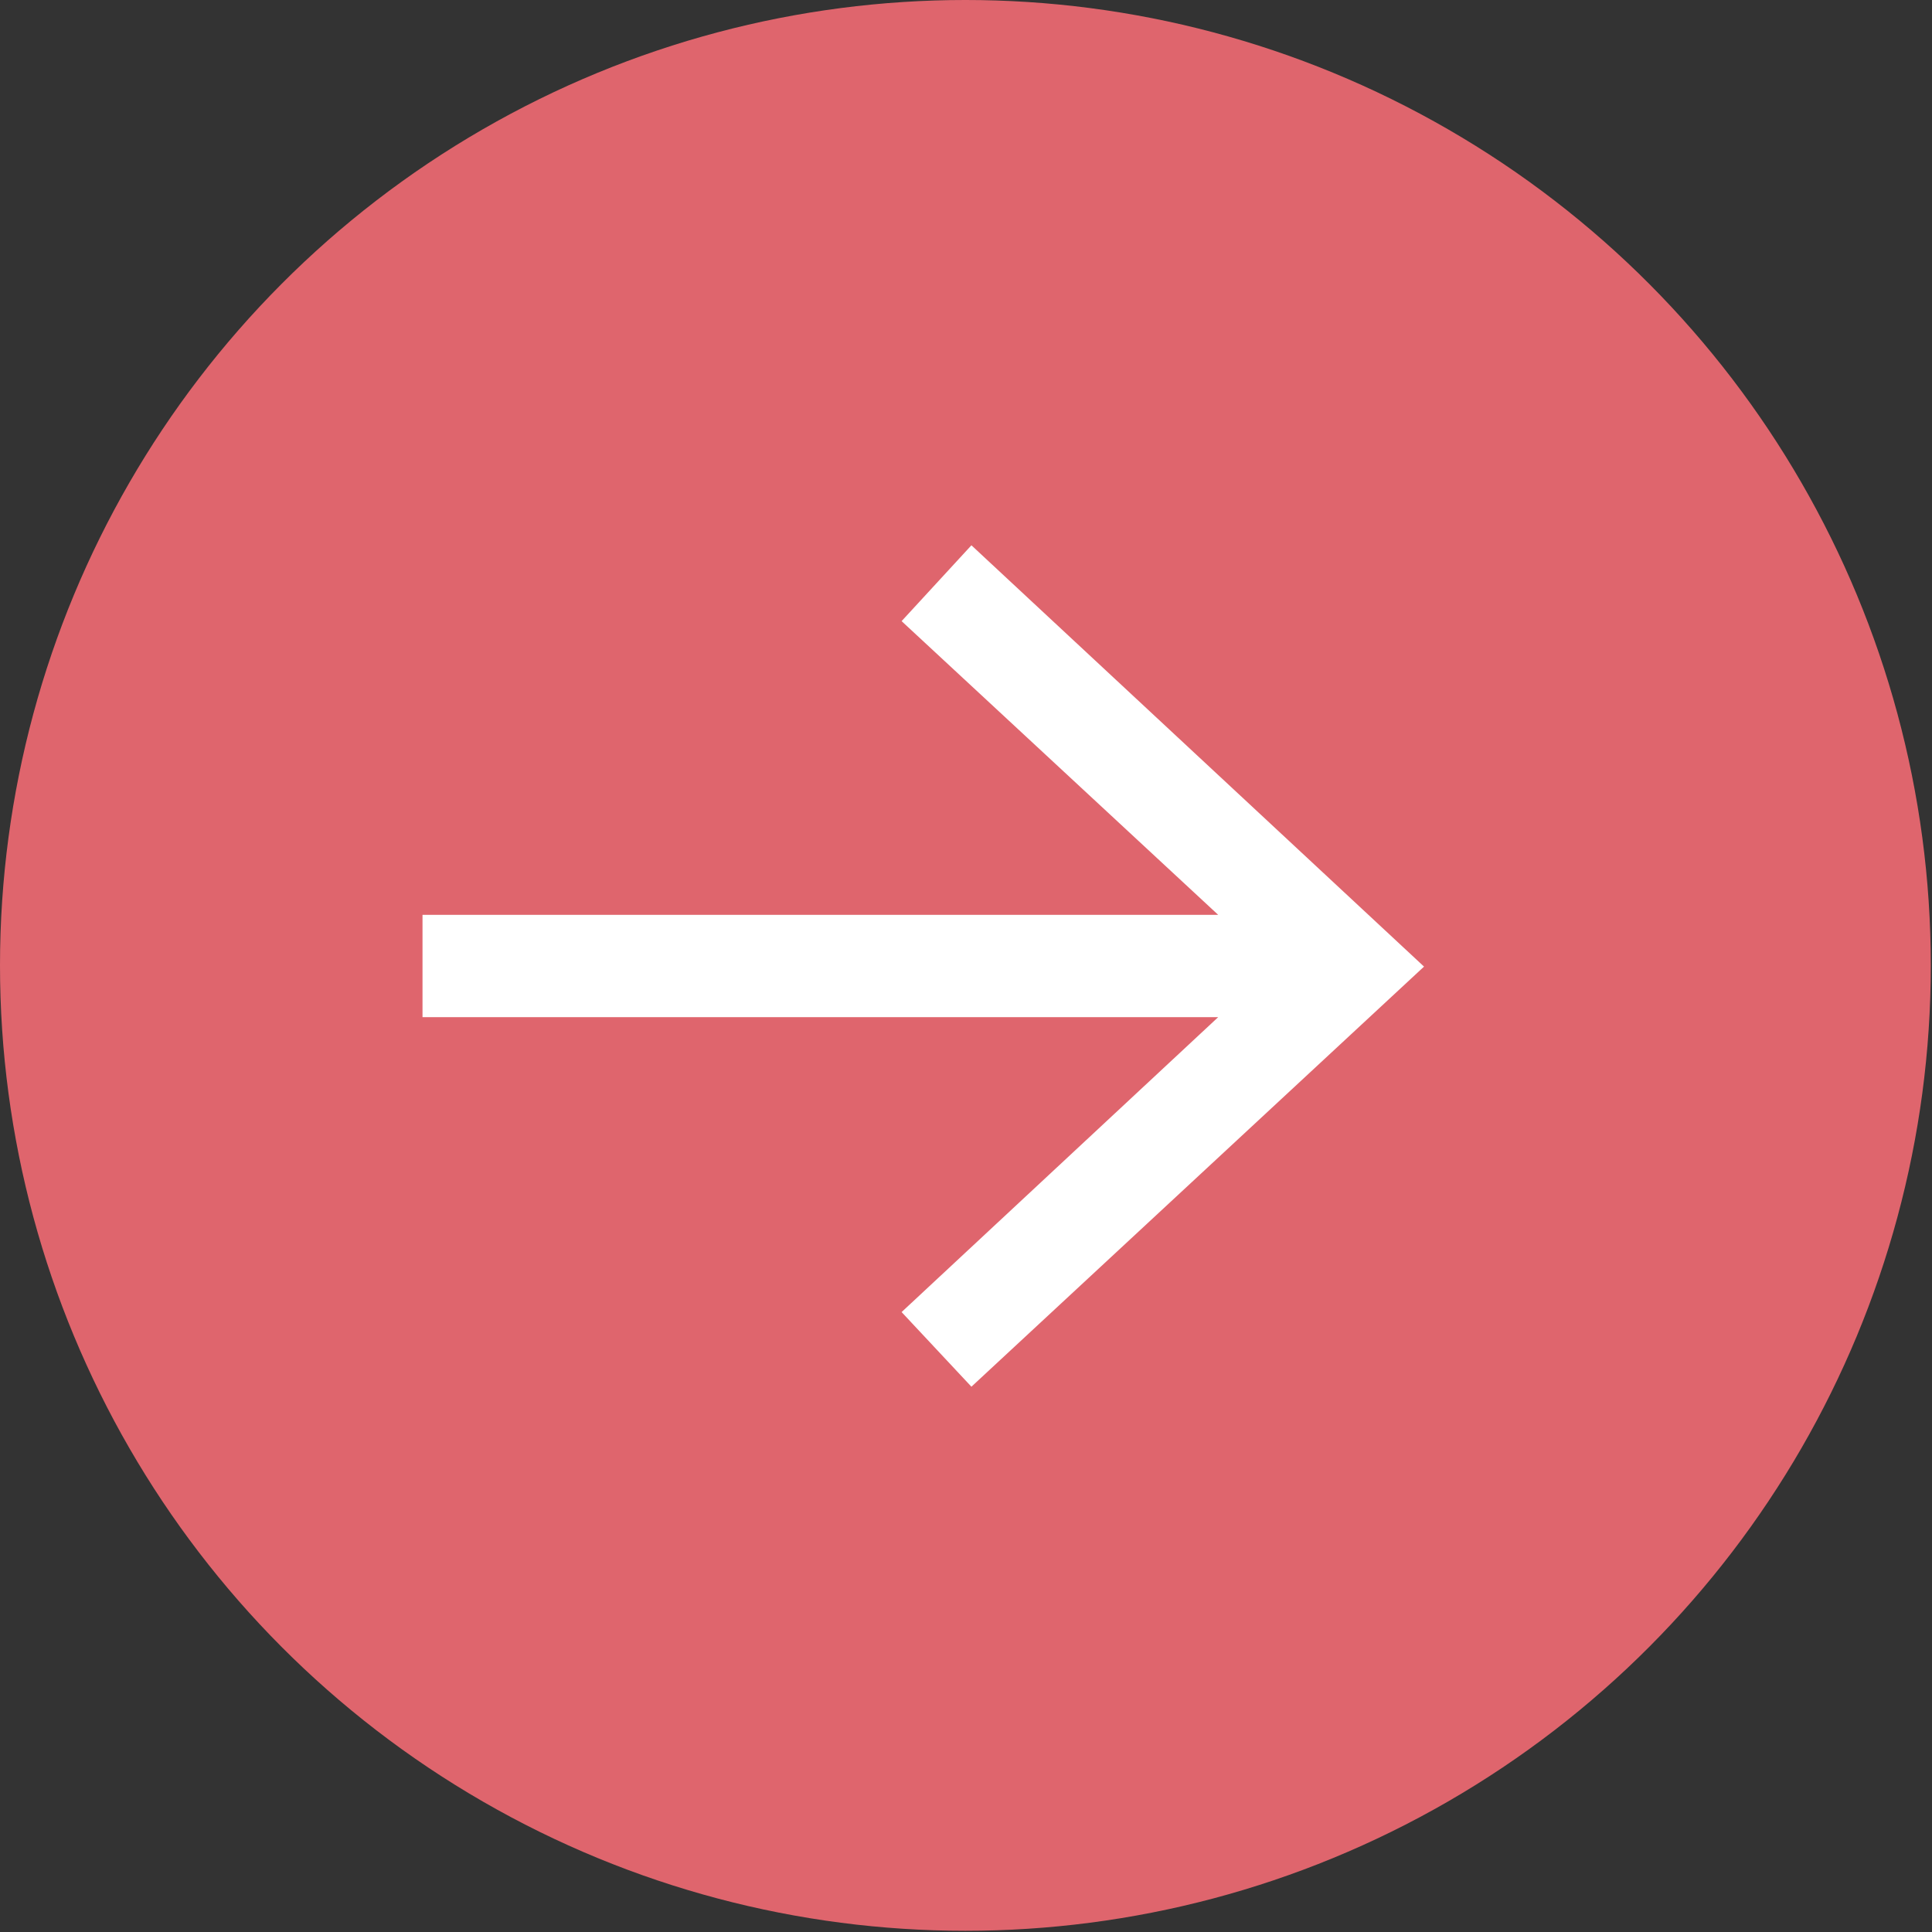 <?xml version="1.0" encoding="UTF-8"?> <svg xmlns="http://www.w3.org/2000/svg" id="_レイヤー_2" data-name="レイヤー 2" width="16.05" height="16.05" viewBox="0 0 16.05 16.05"><rect x="0" y="0" width="16.05" height="16.05" fill="#333333" stroke="none"/><g id="_レイヤー_1-2" data-name="レイヤー 1"><circle cx="8.02" cy="8.02" r="8.02" fill="#df656d"></circle><polygon points="8.07 4.53 7.49 5.16 10.12 7.6 3.51 7.6 3.51 8.45 10.12 8.45 7.49 10.9 8.07 11.52 11.83 8.03 8.07 4.53" fill="#fff"></polygon></g></svg> 